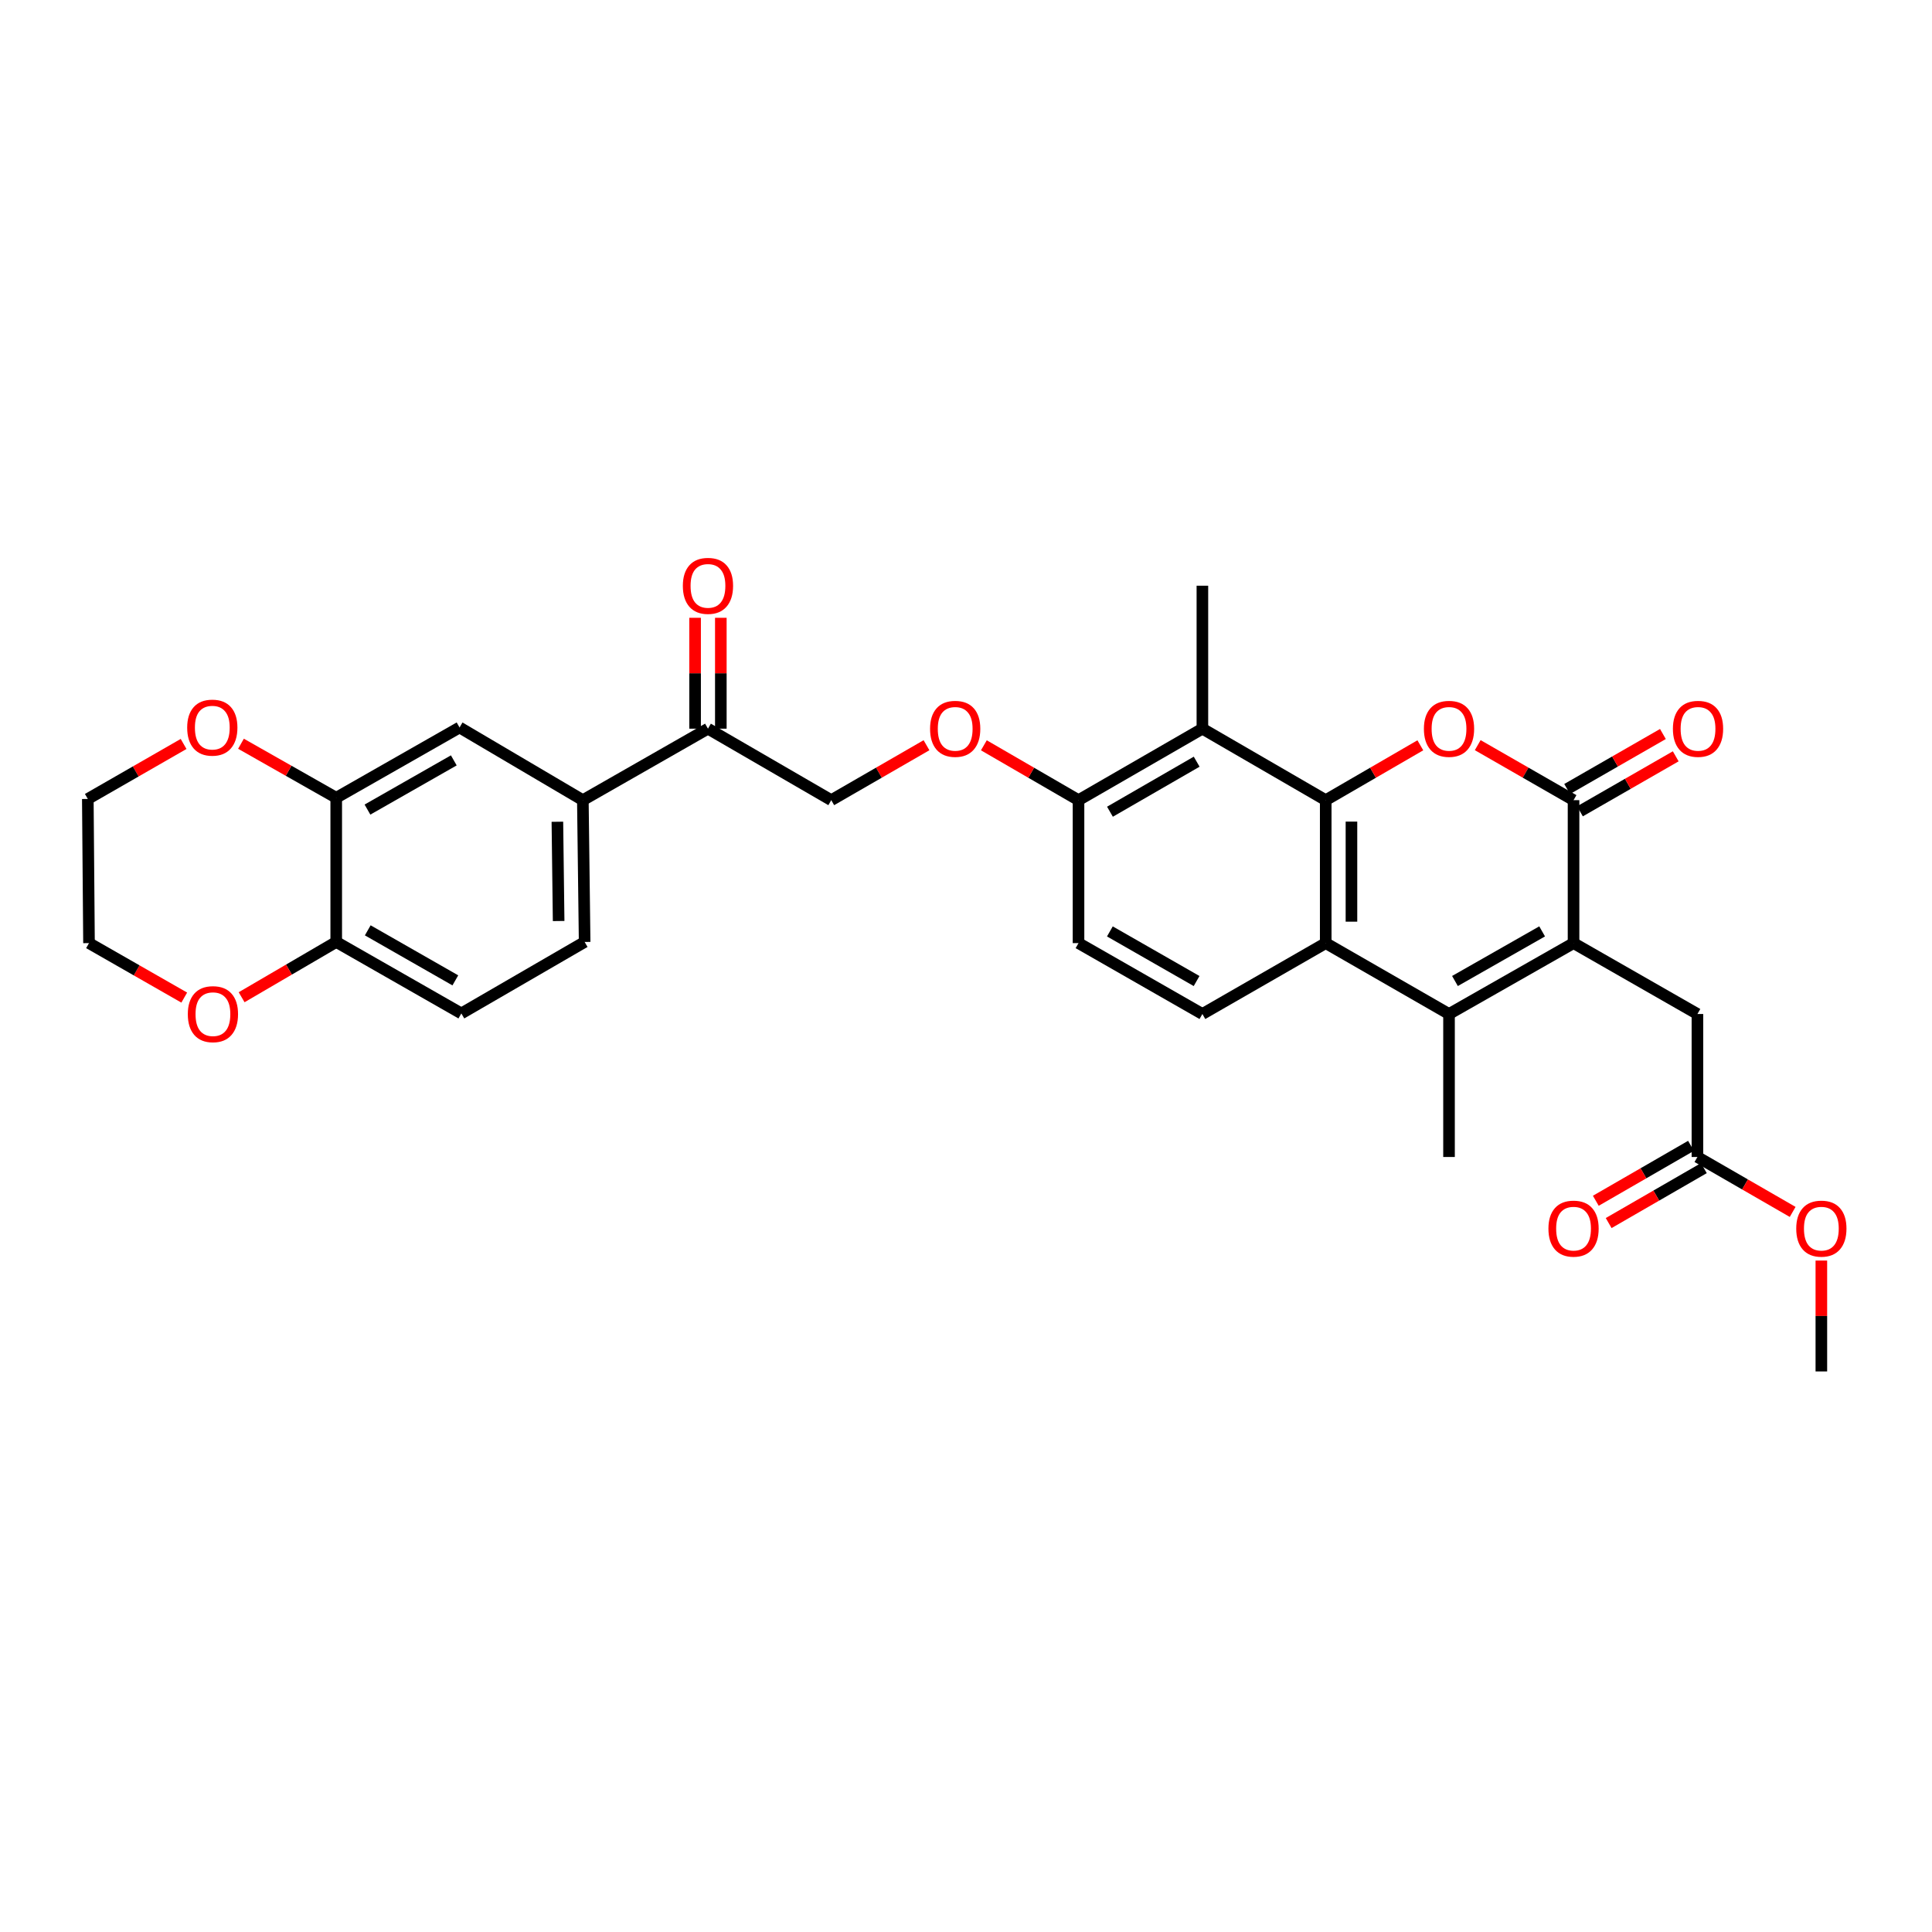 <?xml version='1.0' encoding='iso-8859-1'?>
<svg version='1.1' baseProfile='full'
              xmlns='http://www.w3.org/2000/svg'
                      xmlns:rdkit='http://www.rdkit.org/xml'
                      xmlns:xlink='http://www.w3.org/1999/xlink'
                  xml:space='preserve'
width='1000px' height='1000px' viewBox='0 0 1000 1000'>
<!-- END OF HEADER -->
<rect style='opacity:1.0;fill:#FFFFFF;stroke:none' width='1000' height='1000' x='0' y='0'> </rect>
<path class='bond-1' d='M 686.191,414.162 L 710.678,399.965' style='fill:none;fill-rule:evenodd;stroke:#000000;stroke-width:6px;stroke-linecap:butt;stroke-linejoin:miter;stroke-opacity:1' />
<path class='bond-1' d='M 710.678,399.965 L 735.165,385.768' style='fill:none;fill-rule:evenodd;stroke:#FF0000;stroke-width:6px;stroke-linecap:butt;stroke-linejoin:miter;stroke-opacity:1' />
<path class='bond-4' d='M 686.191,414.162 L 686.191,488.156' style='fill:none;fill-rule:evenodd;stroke:#000000;stroke-width:6px;stroke-linecap:butt;stroke-linejoin:miter;stroke-opacity:1' />
<path class='bond-4' d='M 699.511,425.261 L 699.511,477.057' style='fill:none;fill-rule:evenodd;stroke:#000000;stroke-width:6px;stroke-linecap:butt;stroke-linejoin:miter;stroke-opacity:1' />
<path class='bond-5' d='M 686.191,414.162 L 622.358,377.162' style='fill:none;fill-rule:evenodd;stroke:#000000;stroke-width:6px;stroke-linecap:butt;stroke-linejoin:miter;stroke-opacity:1' />
<path class='bond-0' d='M 814.464,488.156 L 750.009,524.845' style='fill:none;fill-rule:evenodd;stroke:#000000;stroke-width:6px;stroke-linecap:butt;stroke-linejoin:miter;stroke-opacity:1' />
<path class='bond-0' d='M 798.206,482.083 L 753.088,507.766' style='fill:none;fill-rule:evenodd;stroke:#000000;stroke-width:6px;stroke-linecap:butt;stroke-linejoin:miter;stroke-opacity:1' />
<path class='bond-9' d='M 814.464,488.156 L 878.585,524.845' style='fill:none;fill-rule:evenodd;stroke:#000000;stroke-width:6px;stroke-linecap:butt;stroke-linejoin:miter;stroke-opacity:1' />
<path class='bond-31' d='M 814.464,488.156 L 814.464,414.162' style='fill:none;fill-rule:evenodd;stroke:#000000;stroke-width:6px;stroke-linecap:butt;stroke-linejoin:miter;stroke-opacity:1' />
<path class='bond-2' d='M 764.867,385.691 L 789.665,399.927' style='fill:none;fill-rule:evenodd;stroke:#FF0000;stroke-width:6px;stroke-linecap:butt;stroke-linejoin:miter;stroke-opacity:1' />
<path class='bond-2' d='M 789.665,399.927 L 814.464,414.162' style='fill:none;fill-rule:evenodd;stroke:#000000;stroke-width:6px;stroke-linecap:butt;stroke-linejoin:miter;stroke-opacity:1' />
<path class='bond-15' d='M 817.78,419.938 L 842.568,405.704' style='fill:none;fill-rule:evenodd;stroke:#000000;stroke-width:6px;stroke-linecap:butt;stroke-linejoin:miter;stroke-opacity:1' />
<path class='bond-15' d='M 842.568,405.704 L 867.355,391.469' style='fill:none;fill-rule:evenodd;stroke:#FF0000;stroke-width:6px;stroke-linecap:butt;stroke-linejoin:miter;stroke-opacity:1' />
<path class='bond-15' d='M 811.147,408.387 L 835.935,394.153' style='fill:none;fill-rule:evenodd;stroke:#000000;stroke-width:6px;stroke-linecap:butt;stroke-linejoin:miter;stroke-opacity:1' />
<path class='bond-15' d='M 835.935,394.153 L 860.722,379.918' style='fill:none;fill-rule:evenodd;stroke:#FF0000;stroke-width:6px;stroke-linecap:butt;stroke-linejoin:miter;stroke-opacity:1' />
<path class='bond-3' d='M 750.009,524.845 L 686.191,488.156' style='fill:none;fill-rule:evenodd;stroke:#000000;stroke-width:6px;stroke-linecap:butt;stroke-linejoin:miter;stroke-opacity:1' />
<path class='bond-25' d='M 750.009,524.845 L 750.009,598.854' style='fill:none;fill-rule:evenodd;stroke:#000000;stroke-width:6px;stroke-linecap:butt;stroke-linejoin:miter;stroke-opacity:1' />
<path class='bond-7' d='M 686.191,488.156 L 622.358,524.845' style='fill:none;fill-rule:evenodd;stroke:#000000;stroke-width:6px;stroke-linecap:butt;stroke-linejoin:miter;stroke-opacity:1' />
<path class='bond-11' d='M 622.358,377.162 L 558.236,414.162' style='fill:none;fill-rule:evenodd;stroke:#000000;stroke-width:6px;stroke-linecap:butt;stroke-linejoin:miter;stroke-opacity:1' />
<path class='bond-11' d='M 619.397,394.249 L 574.511,420.149' style='fill:none;fill-rule:evenodd;stroke:#000000;stroke-width:6px;stroke-linecap:butt;stroke-linejoin:miter;stroke-opacity:1' />
<path class='bond-27' d='M 622.358,377.162 L 622.358,303.161' style='fill:none;fill-rule:evenodd;stroke:#000000;stroke-width:6px;stroke-linecap:butt;stroke-linejoin:miter;stroke-opacity:1' />
<path class='bond-6' d='M 174.031,412.927 L 237.864,376.54' style='fill:none;fill-rule:evenodd;stroke:#000000;stroke-width:6px;stroke-linecap:butt;stroke-linejoin:miter;stroke-opacity:1' />
<path class='bond-6' d='M 190.202,419.041 L 234.885,393.57' style='fill:none;fill-rule:evenodd;stroke:#000000;stroke-width:6px;stroke-linecap:butt;stroke-linejoin:miter;stroke-opacity:1' />
<path class='bond-17' d='M 174.031,412.927 L 149.381,398.944' style='fill:none;fill-rule:evenodd;stroke:#000000;stroke-width:6px;stroke-linecap:butt;stroke-linejoin:miter;stroke-opacity:1' />
<path class='bond-17' d='M 149.381,398.944 L 124.731,384.961' style='fill:none;fill-rule:evenodd;stroke:#FF0000;stroke-width:6px;stroke-linecap:butt;stroke-linejoin:miter;stroke-opacity:1' />
<path class='bond-33' d='M 174.031,412.927 L 174.031,487.556' style='fill:none;fill-rule:evenodd;stroke:#000000;stroke-width:6px;stroke-linecap:butt;stroke-linejoin:miter;stroke-opacity:1' />
<path class='bond-32' d='M 622.358,524.845 L 558.236,488.156' style='fill:none;fill-rule:evenodd;stroke:#000000;stroke-width:6px;stroke-linecap:butt;stroke-linejoin:miter;stroke-opacity:1' />
<path class='bond-32' d='M 619.355,507.781 L 574.469,482.098' style='fill:none;fill-rule:evenodd;stroke:#000000;stroke-width:6px;stroke-linecap:butt;stroke-linejoin:miter;stroke-opacity:1' />
<path class='bond-8' d='M 301.682,414.162 L 366.44,377.162' style='fill:none;fill-rule:evenodd;stroke:#000000;stroke-width:6px;stroke-linecap:butt;stroke-linejoin:miter;stroke-opacity:1' />
<path class='bond-10' d='M 301.682,414.162 L 237.864,376.54' style='fill:none;fill-rule:evenodd;stroke:#000000;stroke-width:6px;stroke-linecap:butt;stroke-linejoin:miter;stroke-opacity:1' />
<path class='bond-21' d='M 301.682,414.162 L 302.607,487.556' style='fill:none;fill-rule:evenodd;stroke:#000000;stroke-width:6px;stroke-linecap:butt;stroke-linejoin:miter;stroke-opacity:1' />
<path class='bond-21' d='M 288.502,425.339 L 289.15,476.715' style='fill:none;fill-rule:evenodd;stroke:#000000;stroke-width:6px;stroke-linecap:butt;stroke-linejoin:miter;stroke-opacity:1' />
<path class='bond-13' d='M 878.585,524.845 L 878.585,598.854' style='fill:none;fill-rule:evenodd;stroke:#000000;stroke-width:6px;stroke-linecap:butt;stroke-linejoin:miter;stroke-opacity:1' />
<path class='bond-16' d='M 558.236,414.162 L 533.742,399.964' style='fill:none;fill-rule:evenodd;stroke:#000000;stroke-width:6px;stroke-linecap:butt;stroke-linejoin:miter;stroke-opacity:1' />
<path class='bond-16' d='M 533.742,399.964 L 509.247,385.767' style='fill:none;fill-rule:evenodd;stroke:#FF0000;stroke-width:6px;stroke-linecap:butt;stroke-linejoin:miter;stroke-opacity:1' />
<path class='bond-19' d='M 558.236,414.162 L 558.236,488.156' style='fill:none;fill-rule:evenodd;stroke:#000000;stroke-width:6px;stroke-linecap:butt;stroke-linejoin:miter;stroke-opacity:1' />
<path class='bond-12' d='M 366.44,377.162 L 430.259,414.162' style='fill:none;fill-rule:evenodd;stroke:#000000;stroke-width:6px;stroke-linecap:butt;stroke-linejoin:miter;stroke-opacity:1' />
<path class='bond-23' d='M 373.101,377.162 L 373.101,348.467' style='fill:none;fill-rule:evenodd;stroke:#000000;stroke-width:6px;stroke-linecap:butt;stroke-linejoin:miter;stroke-opacity:1' />
<path class='bond-23' d='M 373.101,348.467 L 373.101,319.771' style='fill:none;fill-rule:evenodd;stroke:#FF0000;stroke-width:6px;stroke-linecap:butt;stroke-linejoin:miter;stroke-opacity:1' />
<path class='bond-23' d='M 359.78,377.162 L 359.78,348.467' style='fill:none;fill-rule:evenodd;stroke:#000000;stroke-width:6px;stroke-linecap:butt;stroke-linejoin:miter;stroke-opacity:1' />
<path class='bond-23' d='M 359.78,348.467 L 359.78,319.771' style='fill:none;fill-rule:evenodd;stroke:#FF0000;stroke-width:6px;stroke-linecap:butt;stroke-linejoin:miter;stroke-opacity:1' />
<path class='bond-22' d='M 875.257,593.085 L 850.621,607.301' style='fill:none;fill-rule:evenodd;stroke:#000000;stroke-width:6px;stroke-linecap:butt;stroke-linejoin:miter;stroke-opacity:1' />
<path class='bond-22' d='M 850.621,607.301 L 825.986,621.516' style='fill:none;fill-rule:evenodd;stroke:#FF0000;stroke-width:6px;stroke-linecap:butt;stroke-linejoin:miter;stroke-opacity:1' />
<path class='bond-22' d='M 881.914,604.622 L 857.279,618.838' style='fill:none;fill-rule:evenodd;stroke:#000000;stroke-width:6px;stroke-linecap:butt;stroke-linejoin:miter;stroke-opacity:1' />
<path class='bond-22' d='M 857.279,618.838 L 832.643,633.053' style='fill:none;fill-rule:evenodd;stroke:#FF0000;stroke-width:6px;stroke-linecap:butt;stroke-linejoin:miter;stroke-opacity:1' />
<path class='bond-26' d='M 878.585,598.854 L 903.232,613.07' style='fill:none;fill-rule:evenodd;stroke:#000000;stroke-width:6px;stroke-linecap:butt;stroke-linejoin:miter;stroke-opacity:1' />
<path class='bond-26' d='M 903.232,613.07 L 927.878,627.287' style='fill:none;fill-rule:evenodd;stroke:#FF0000;stroke-width:6px;stroke-linecap:butt;stroke-linejoin:miter;stroke-opacity:1' />
<path class='bond-14' d='M 174.031,487.556 L 238.789,524.549' style='fill:none;fill-rule:evenodd;stroke:#000000;stroke-width:6px;stroke-linecap:butt;stroke-linejoin:miter;stroke-opacity:1' />
<path class='bond-14' d='M 190.352,481.539 L 235.682,507.434' style='fill:none;fill-rule:evenodd;stroke:#000000;stroke-width:6px;stroke-linecap:butt;stroke-linejoin:miter;stroke-opacity:1' />
<path class='bond-18' d='M 174.031,487.556 L 149.546,501.863' style='fill:none;fill-rule:evenodd;stroke:#000000;stroke-width:6px;stroke-linecap:butt;stroke-linejoin:miter;stroke-opacity:1' />
<path class='bond-18' d='M 149.546,501.863 L 125.061,516.17' style='fill:none;fill-rule:evenodd;stroke:#FF0000;stroke-width:6px;stroke-linecap:butt;stroke-linejoin:miter;stroke-opacity:1' />
<path class='bond-20' d='M 479.551,385.729 L 454.905,399.946' style='fill:none;fill-rule:evenodd;stroke:#FF0000;stroke-width:6px;stroke-linecap:butt;stroke-linejoin:miter;stroke-opacity:1' />
<path class='bond-20' d='M 454.905,399.946 L 430.259,414.162' style='fill:none;fill-rule:evenodd;stroke:#000000;stroke-width:6px;stroke-linecap:butt;stroke-linejoin:miter;stroke-opacity:1' />
<path class='bond-28' d='M 95.029,385.072 L 70.242,399.307' style='fill:none;fill-rule:evenodd;stroke:#FF0000;stroke-width:6px;stroke-linecap:butt;stroke-linejoin:miter;stroke-opacity:1' />
<path class='bond-28' d='M 70.242,399.307 L 45.455,413.541' style='fill:none;fill-rule:evenodd;stroke:#000000;stroke-width:6px;stroke-linecap:butt;stroke-linejoin:miter;stroke-opacity:1' />
<path class='bond-29' d='M 95.365,516.353 L 70.717,502.254' style='fill:none;fill-rule:evenodd;stroke:#FF0000;stroke-width:6px;stroke-linecap:butt;stroke-linejoin:miter;stroke-opacity:1' />
<path class='bond-29' d='M 70.717,502.254 L 46.069,488.156' style='fill:none;fill-rule:evenodd;stroke:#000000;stroke-width:6px;stroke-linecap:butt;stroke-linejoin:miter;stroke-opacity:1' />
<path class='bond-24' d='M 302.607,487.556 L 238.789,524.549' style='fill:none;fill-rule:evenodd;stroke:#000000;stroke-width:6px;stroke-linecap:butt;stroke-linejoin:miter;stroke-opacity:1' />
<path class='bond-30' d='M 942.729,652.464 L 942.729,681.159' style='fill:none;fill-rule:evenodd;stroke:#FF0000;stroke-width:6px;stroke-linecap:butt;stroke-linejoin:miter;stroke-opacity:1' />
<path class='bond-30' d='M 942.729,681.159 L 942.729,709.855' style='fill:none;fill-rule:evenodd;stroke:#000000;stroke-width:6px;stroke-linecap:butt;stroke-linejoin:miter;stroke-opacity:1' />
<path class='bond-34' d='M 45.455,413.541 L 46.069,488.156' style='fill:none;fill-rule:evenodd;stroke:#000000;stroke-width:6px;stroke-linecap:butt;stroke-linejoin:miter;stroke-opacity:1' />
<path  class='atom-2' d='M 737.009 377.242
Q 737.009 370.442, 740.369 366.642
Q 743.729 362.842, 750.009 362.842
Q 756.289 362.842, 759.649 366.642
Q 763.009 370.442, 763.009 377.242
Q 763.009 384.122, 759.609 388.042
Q 756.209 391.922, 750.009 391.922
Q 743.769 391.922, 740.369 388.042
Q 737.009 384.162, 737.009 377.242
M 750.009 388.722
Q 754.329 388.722, 756.649 385.842
Q 759.009 382.922, 759.009 377.242
Q 759.009 371.682, 756.649 368.882
Q 754.329 366.042, 750.009 366.042
Q 745.689 366.042, 743.329 368.842
Q 741.009 371.642, 741.009 377.242
Q 741.009 382.962, 743.329 385.842
Q 745.689 388.722, 750.009 388.722
' fill='#FF0000'/>
<path  class='atom-16' d='M 865.896 377.242
Q 865.896 370.442, 869.256 366.642
Q 872.616 362.842, 878.896 362.842
Q 885.176 362.842, 888.536 366.642
Q 891.896 370.442, 891.896 377.242
Q 891.896 384.122, 888.496 388.042
Q 885.096 391.922, 878.896 391.922
Q 872.656 391.922, 869.256 388.042
Q 865.896 384.162, 865.896 377.242
M 878.896 388.722
Q 883.216 388.722, 885.536 385.842
Q 887.896 382.922, 887.896 377.242
Q 887.896 371.682, 885.536 368.882
Q 883.216 366.042, 878.896 366.042
Q 874.576 366.042, 872.216 368.842
Q 869.896 371.642, 869.896 377.242
Q 869.896 382.962, 872.216 385.842
Q 874.576 388.722, 878.896 388.722
' fill='#FF0000'/>
<path  class='atom-17' d='M 481.403 377.242
Q 481.403 370.442, 484.763 366.642
Q 488.123 362.842, 494.403 362.842
Q 500.683 362.842, 504.043 366.642
Q 507.403 370.442, 507.403 377.242
Q 507.403 384.122, 504.003 388.042
Q 500.603 391.922, 494.403 391.922
Q 488.163 391.922, 484.763 388.042
Q 481.403 384.162, 481.403 377.242
M 494.403 388.722
Q 498.723 388.722, 501.043 385.842
Q 503.403 382.922, 503.403 377.242
Q 503.403 371.682, 501.043 368.882
Q 498.723 366.042, 494.403 366.042
Q 490.083 366.042, 487.723 368.842
Q 485.403 371.642, 485.403 377.242
Q 485.403 382.962, 487.723 385.842
Q 490.083 388.722, 494.403 388.722
' fill='#FF0000'/>
<path  class='atom-18' d='M 96.887 376.62
Q 96.887 369.82, 100.247 366.02
Q 103.607 362.22, 109.887 362.22
Q 116.167 362.22, 119.527 366.02
Q 122.887 369.82, 122.887 376.62
Q 122.887 383.5, 119.487 387.42
Q 116.087 391.3, 109.887 391.3
Q 103.647 391.3, 100.247 387.42
Q 96.887 383.54, 96.887 376.62
M 109.887 388.1
Q 114.207 388.1, 116.527 385.22
Q 118.887 382.3, 118.887 376.62
Q 118.887 371.06, 116.527 368.26
Q 114.207 365.42, 109.887 365.42
Q 105.567 365.42, 103.207 368.22
Q 100.887 371.02, 100.887 376.62
Q 100.887 382.34, 103.207 385.22
Q 105.567 388.1, 109.887 388.1
' fill='#FF0000'/>
<path  class='atom-19' d='M 97.213 524.925
Q 97.213 518.125, 100.573 514.325
Q 103.933 510.525, 110.213 510.525
Q 116.493 510.525, 119.853 514.325
Q 123.213 518.125, 123.213 524.925
Q 123.213 531.805, 119.813 535.725
Q 116.413 539.605, 110.213 539.605
Q 103.973 539.605, 100.573 535.725
Q 97.213 531.845, 97.213 524.925
M 110.213 536.405
Q 114.533 536.405, 116.853 533.525
Q 119.213 530.605, 119.213 524.925
Q 119.213 519.365, 116.853 516.565
Q 114.533 513.725, 110.213 513.725
Q 105.893 513.725, 103.533 516.525
Q 101.213 519.325, 101.213 524.925
Q 101.213 530.645, 103.533 533.525
Q 105.893 536.405, 110.213 536.405
' fill='#FF0000'/>
<path  class='atom-23' d='M 801.464 635.934
Q 801.464 629.134, 804.824 625.334
Q 808.184 621.534, 814.464 621.534
Q 820.744 621.534, 824.104 625.334
Q 827.464 629.134, 827.464 635.934
Q 827.464 642.814, 824.064 646.734
Q 820.664 650.614, 814.464 650.614
Q 808.224 650.614, 804.824 646.734
Q 801.464 642.854, 801.464 635.934
M 814.464 647.414
Q 818.784 647.414, 821.104 644.534
Q 823.464 641.614, 823.464 635.934
Q 823.464 630.374, 821.104 627.574
Q 818.784 624.734, 814.464 624.734
Q 810.144 624.734, 807.784 627.534
Q 805.464 630.334, 805.464 635.934
Q 805.464 641.654, 807.784 644.534
Q 810.144 647.414, 814.464 647.414
' fill='#FF0000'/>
<path  class='atom-24' d='M 353.44 303.241
Q 353.44 296.441, 356.8 292.641
Q 360.16 288.841, 366.44 288.841
Q 372.72 288.841, 376.08 292.641
Q 379.44 296.441, 379.44 303.241
Q 379.44 310.121, 376.04 314.041
Q 372.64 317.921, 366.44 317.921
Q 360.2 317.921, 356.8 314.041
Q 353.44 310.161, 353.44 303.241
M 366.44 314.721
Q 370.76 314.721, 373.08 311.841
Q 375.44 308.921, 375.44 303.241
Q 375.44 297.681, 373.08 294.881
Q 370.76 292.041, 366.44 292.041
Q 362.12 292.041, 359.76 294.841
Q 357.44 297.641, 357.44 303.241
Q 357.44 308.961, 359.76 311.841
Q 362.12 314.721, 366.44 314.721
' fill='#FF0000'/>
<path  class='atom-27' d='M 929.729 635.934
Q 929.729 629.134, 933.089 625.334
Q 936.449 621.534, 942.729 621.534
Q 949.009 621.534, 952.369 625.334
Q 955.729 629.134, 955.729 635.934
Q 955.729 642.814, 952.329 646.734
Q 948.929 650.614, 942.729 650.614
Q 936.489 650.614, 933.089 646.734
Q 929.729 642.854, 929.729 635.934
M 942.729 647.414
Q 947.049 647.414, 949.369 644.534
Q 951.729 641.614, 951.729 635.934
Q 951.729 630.374, 949.369 627.574
Q 947.049 624.734, 942.729 624.734
Q 938.409 624.734, 936.049 627.534
Q 933.729 630.334, 933.729 635.934
Q 933.729 641.654, 936.049 644.534
Q 938.409 647.414, 942.729 647.414
' fill='#FF0000'/>
</svg>

